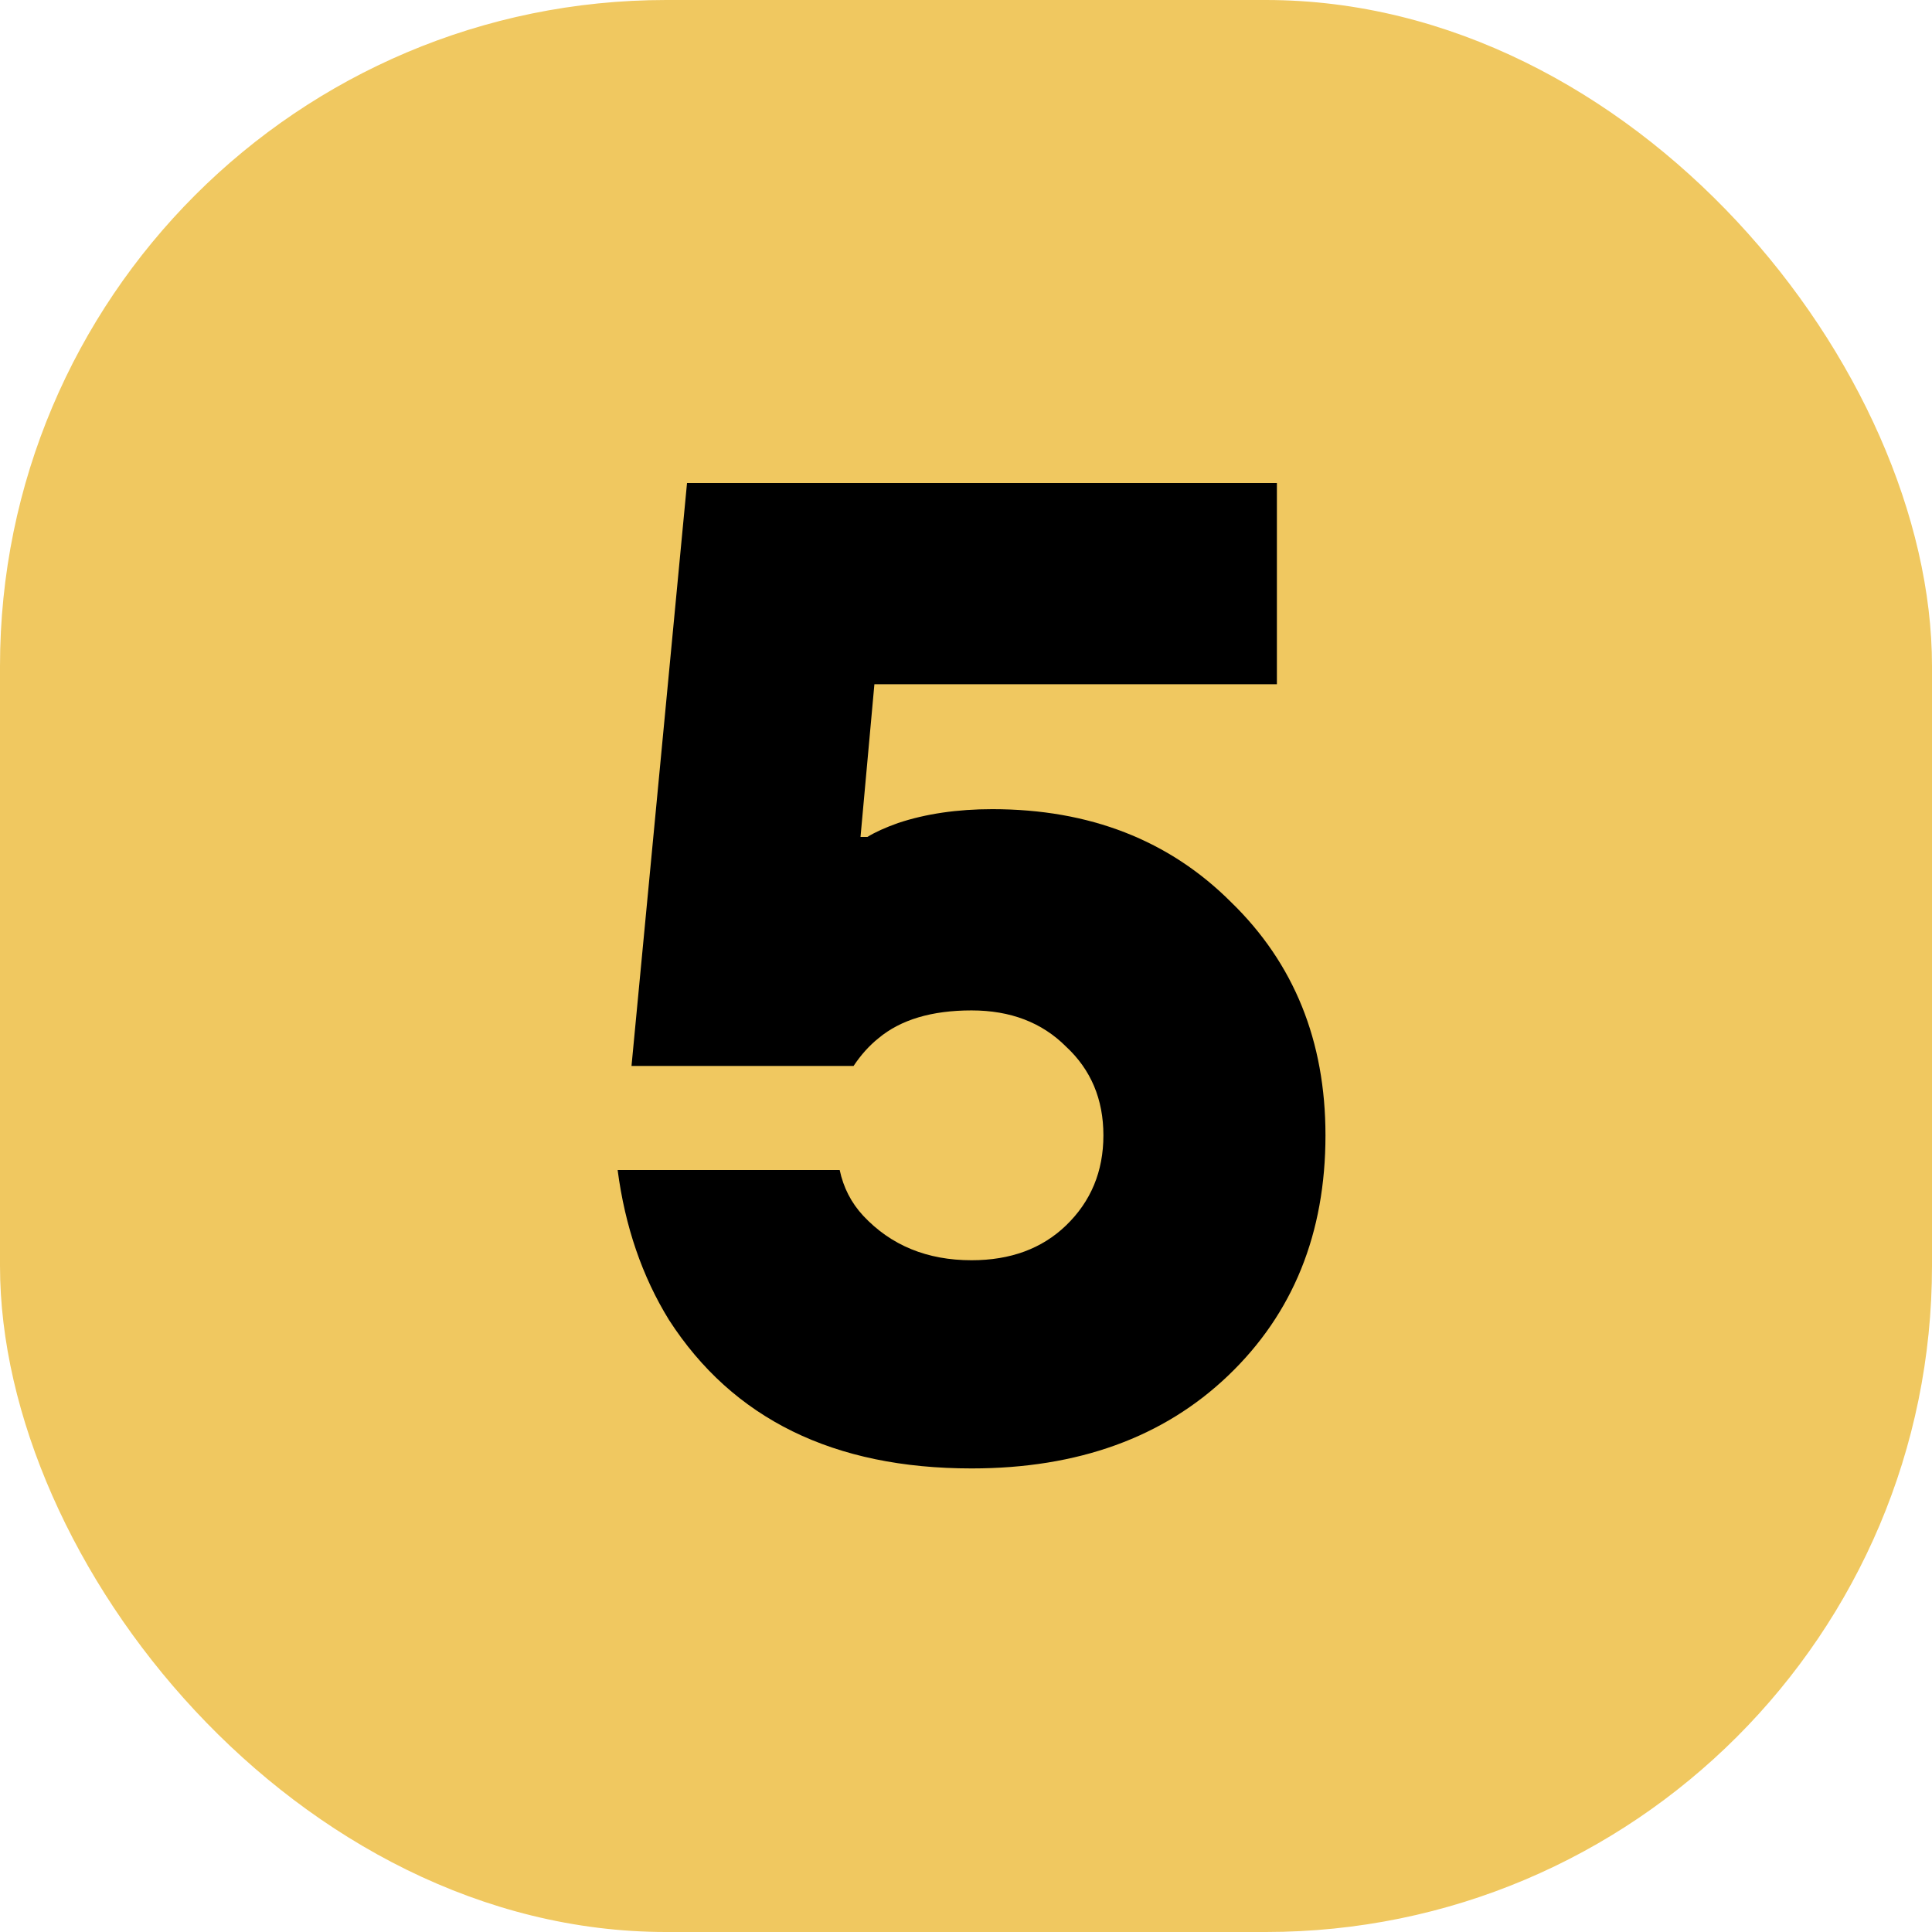 <?xml version="1.0" encoding="UTF-8"?> <svg xmlns="http://www.w3.org/2000/svg" width="348" height="348" viewBox="0 0 348 348" fill="none"><rect width="348" height="348" rx="120" fill="#F0C860"></rect><path d="M111.25 210.75H151.25C151.917 213.917 153.333 216.667 155.5 219C160.5 224.333 167 227 175 227C182 227 187.667 224.917 192 220.75C196.5 216.417 198.75 211 198.75 204.5C198.75 198 196.5 192.667 192 188.5C187.667 184.167 182 182 175 182C167.833 182 162.25 183.667 158.25 187C156.583 188.333 155.083 190 153.75 192H113.75L123.75 87H230V123.25H157.5L155 150.75H156.25C157.583 149.917 159.417 149.083 161.75 148.25C166.75 146.583 172.417 145.75 178.75 145.75C196.25 145.75 210.583 151.333 221.75 162.5C233.083 173.5 238.75 187.5 238.75 204.5C238.75 222.167 232.917 236.583 221.25 247.75C209.583 258.917 194.167 264.5 175 264.5C150.167 264.5 132 255.583 120.5 237.75C115.667 229.917 112.583 220.917 111.25 210.75Z" fill="black"></path></svg> 
